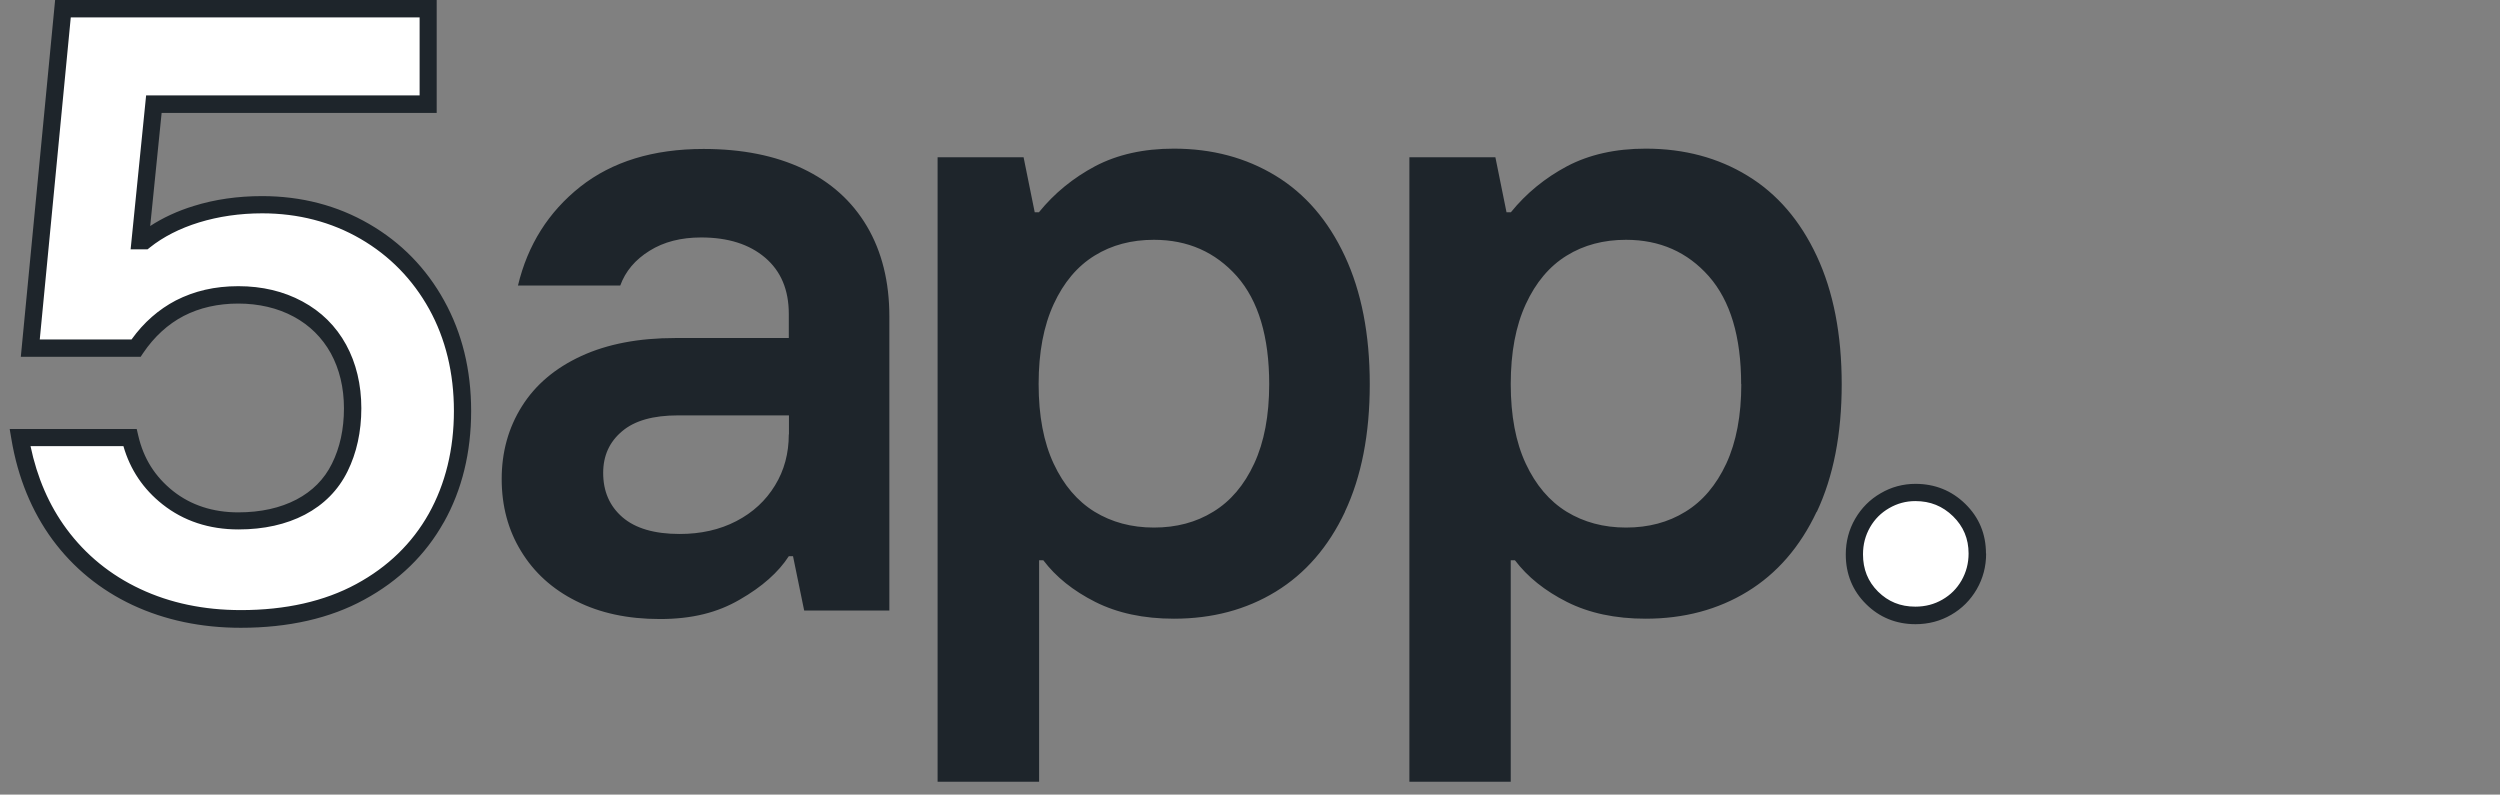 <svg width="129" height="41" viewBox="0 0 129 41" fill="none" xmlns="http://www.w3.org/2000/svg">
<rect x="0" y="0" width="129" height="41" fill="#808080" stroke="none"/>
<g clip-path="url(#clip0_392_74)">
<path d="M98.879 31.804C100.666 31.804 102.112 30.358 102.112 28.571C102.112 26.785 100.666 25.338 98.879 25.338C97.093 25.338 95.647 26.785 95.647 28.571C95.647 30.358 97.093 31.804 98.879 31.804Z" fill="white"/>
<path d="M18.572 30.729C20.31 29.784 21.635 28.498 22.549 26.866C23.462 25.233 23.923 23.366 23.923 21.273C23.923 19.18 23.47 17.353 22.573 15.72C21.676 14.088 20.423 12.811 18.823 11.881C17.222 10.952 15.428 10.491 13.456 10.491C12.227 10.491 11.08 10.661 10.021 10.984C8.954 11.315 8.049 11.776 7.305 12.374H7.079L7.798 5.229H22.128V0.242H3.03L1.324 17.991H6.853C7.483 17.062 8.243 16.367 9.148 15.906C10.045 15.445 11.063 15.211 12.203 15.211C13.343 15.211 14.41 15.462 15.323 15.955C16.236 16.448 16.939 17.143 17.433 18.048C17.925 18.945 18.176 19.98 18.176 21.143C18.176 22.307 17.95 23.342 17.505 24.247C17.053 25.144 16.374 25.831 15.46 26.316C14.547 26.793 13.464 27.036 12.203 27.036C10.764 27.036 9.536 26.631 8.518 25.823C7.499 25.015 6.836 23.964 6.537 22.679H0.783C1.114 24.627 1.801 26.308 2.852 27.731C3.903 29.153 5.244 30.244 6.869 31.012C8.501 31.772 10.32 32.16 12.324 32.16C14.749 32.16 16.834 31.691 18.572 30.745" fill="white"/>
<path d="M23.422 21.2C23.422 23.18 22.985 24.967 22.128 26.502C21.272 28.03 20.011 29.258 18.378 30.139C16.738 31.028 14.733 31.481 12.43 31.481C10.522 31.481 8.776 31.117 7.233 30.39C5.697 29.671 4.42 28.628 3.434 27.294C2.537 26.082 1.914 24.643 1.575 23.019H6.368C6.715 24.231 7.394 25.241 8.388 26.025C9.471 26.882 10.789 27.319 12.308 27.319C13.618 27.319 14.765 27.06 15.727 26.559C16.713 26.041 17.457 25.29 17.934 24.32C18.402 23.374 18.645 22.275 18.645 21.063C18.645 19.85 18.378 18.735 17.861 17.789C17.336 16.828 16.576 16.076 15.598 15.551C14.636 15.033 13.529 14.767 12.3 14.767C11.072 14.767 10.029 15.017 9.075 15.502C8.194 15.963 7.419 16.634 6.788 17.515H2.052L3.652 0.897H21.652V4.922H7.54L6.74 12.867H7.613L7.734 12.77C8.421 12.221 9.277 11.784 10.272 11.477C11.274 11.17 12.373 11.008 13.529 11.008C15.388 11.008 17.101 11.453 18.605 12.326C20.108 13.199 21.296 14.419 22.145 15.947C22.993 17.482 23.422 19.252 23.422 21.208M22.904 26.947C23.842 25.274 24.311 23.342 24.311 21.208C24.311 19.075 23.842 17.183 22.921 15.518C21.999 13.845 20.698 12.512 19.049 11.558C17.408 10.604 15.549 10.119 13.521 10.119C12.268 10.119 11.08 10.289 9.997 10.628C9.156 10.887 8.405 11.235 7.75 11.663L8.34 5.827H22.533V0H2.844L1.074 18.412H7.257L7.386 18.218C7.96 17.369 8.671 16.723 9.48 16.302C10.296 15.882 11.242 15.664 12.292 15.664C13.343 15.664 14.329 15.89 15.162 16.343C15.986 16.787 16.624 17.426 17.069 18.226C17.514 19.042 17.748 19.996 17.748 21.071C17.748 22.146 17.538 23.108 17.125 23.932C16.73 24.732 16.115 25.346 15.299 25.775C14.466 26.211 13.456 26.438 12.292 26.438C10.983 26.438 9.851 26.066 8.93 25.338C8 24.595 7.41 23.665 7.136 22.485L7.055 22.138H0.5L0.589 22.663C0.92 24.643 1.64 26.389 2.707 27.844C3.781 29.299 5.172 30.438 6.845 31.222C8.51 31.998 10.385 32.394 12.422 32.394C14.879 32.394 17.029 31.909 18.799 30.939C20.585 29.97 21.959 28.628 22.896 26.955M40.702 22.413C40.702 23.39 40.468 24.271 39.991 25.047C39.514 25.831 38.851 26.446 37.994 26.89C37.138 27.335 36.16 27.553 35.069 27.553C33.767 27.553 32.781 27.262 32.118 26.688C31.456 26.114 31.124 25.355 31.124 24.401C31.124 23.512 31.448 22.8 32.102 22.251C32.749 21.701 33.711 21.434 34.988 21.434H40.71V22.413H40.702ZM41.502 31.505H45.891V16.334C45.891 14.532 45.503 12.98 44.735 11.679C43.967 10.378 42.868 9.392 41.429 8.705C39.991 8.026 38.285 7.686 36.305 7.686C33.703 7.686 31.585 8.341 29.944 9.634C28.303 10.935 27.229 12.633 26.727 14.734H32.005C32.272 13.999 32.773 13.401 33.517 12.94C34.252 12.479 35.141 12.253 36.176 12.253C37.566 12.253 38.665 12.601 39.481 13.296C40.298 13.991 40.702 14.96 40.702 16.197V17.442H34.85C32.959 17.442 31.343 17.749 29.993 18.371C28.643 18.994 27.625 19.858 26.93 20.966C26.234 22.073 25.887 23.326 25.887 24.716C25.887 26.106 26.218 27.351 26.889 28.442C27.552 29.533 28.497 30.398 29.726 31.012C30.954 31.634 32.393 31.942 34.05 31.942C35.707 31.942 37.024 31.61 38.172 30.939C39.328 30.277 40.169 29.525 40.702 28.701H40.92L41.494 31.497L41.502 31.505ZM65.491 19.818C65.491 21.443 65.232 22.809 64.715 23.924C64.198 25.039 63.494 25.864 62.605 26.405C61.716 26.955 60.698 27.222 59.542 27.222C58.386 27.222 57.368 26.947 56.479 26.405C55.59 25.856 54.886 25.031 54.369 23.924C53.852 22.817 53.593 21.451 53.593 19.818C53.593 18.185 53.852 16.82 54.369 15.696C54.886 14.573 55.59 13.74 56.479 13.191C57.368 12.641 58.386 12.374 59.542 12.374C61.288 12.374 62.71 13.005 63.826 14.257C64.933 15.518 65.491 17.369 65.491 19.826M69.394 26.413C70.251 24.595 70.68 22.396 70.68 19.826C70.68 17.256 70.251 15.049 69.394 13.215C68.538 11.38 67.35 9.998 65.822 9.068C64.294 8.139 62.549 7.67 60.569 7.67C59.001 7.67 57.651 7.977 56.511 8.575C55.371 9.182 54.402 9.974 53.609 10.952H53.391L52.817 8.115H48.38V40.355H53.618V28.911H53.836C54.482 29.767 55.38 30.487 56.519 31.061C57.659 31.634 59.009 31.925 60.577 31.925C62.557 31.925 64.311 31.457 65.83 30.527C67.35 29.598 68.546 28.224 69.403 26.405M89.851 19.818C89.851 21.443 89.592 22.809 89.075 23.924C88.558 25.031 87.855 25.864 86.966 26.405C86.077 26.955 85.058 27.222 83.902 27.222C82.747 27.222 81.728 26.947 80.839 26.405C79.95 25.856 79.247 25.031 78.73 23.924C78.212 22.817 77.954 21.451 77.954 19.818C77.954 18.185 78.212 16.82 78.73 15.696C79.247 14.573 79.95 13.74 80.839 13.191C81.728 12.641 82.747 12.374 83.902 12.374C85.648 12.374 87.071 13.005 88.178 14.257C89.285 15.518 89.843 17.369 89.843 19.826M93.747 26.413C94.603 24.595 95.032 22.396 95.032 19.826C95.032 17.256 94.603 15.049 93.747 13.215C92.89 11.38 91.702 9.998 90.174 9.068C88.655 8.139 86.901 7.67 84.921 7.67C83.353 7.67 82.003 7.977 80.863 8.575C79.724 9.182 78.754 9.974 77.962 10.952H77.736L77.162 8.115H72.724V40.355H77.954V28.911H78.172C78.819 29.767 79.716 30.487 80.855 31.061C81.995 31.634 83.345 31.925 84.913 31.925C86.893 31.925 88.647 31.457 90.166 30.527C91.686 29.598 92.882 28.224 93.739 26.405M101.579 28.555C101.579 29.072 101.457 29.525 101.215 29.953C100.972 30.374 100.649 30.697 100.229 30.939C99.809 31.182 99.348 31.303 98.831 31.303C98.055 31.303 97.432 31.044 96.907 30.527C96.382 30.002 96.131 29.372 96.131 28.604C96.131 28.086 96.252 27.634 96.495 27.205C96.737 26.785 97.061 26.462 97.481 26.219C97.901 25.977 98.346 25.856 98.831 25.856C99.606 25.856 100.237 26.114 100.778 26.64C101.312 27.165 101.579 27.795 101.579 28.563M102.476 28.563C102.476 27.553 102.12 26.696 101.409 26.001C100.706 25.314 99.841 24.967 98.839 24.967C98.2 24.967 97.594 25.128 97.044 25.451C96.495 25.767 96.05 26.211 95.727 26.769C95.404 27.327 95.242 27.941 95.242 28.612C95.242 29.614 95.59 30.479 96.285 31.166C96.972 31.853 97.837 32.208 98.839 32.208C99.51 32.208 100.124 32.047 100.681 31.724C101.231 31.408 101.676 30.964 101.999 30.406C102.322 29.848 102.484 29.234 102.484 28.563" fill="#1E252B"/>
</g>
<defs>
<clipPath id="clip0_392_74">
<rect width="102" height="40.339" fill="white" transform="translate(0.5)"/>
</clipPath>
</defs>
</svg>
